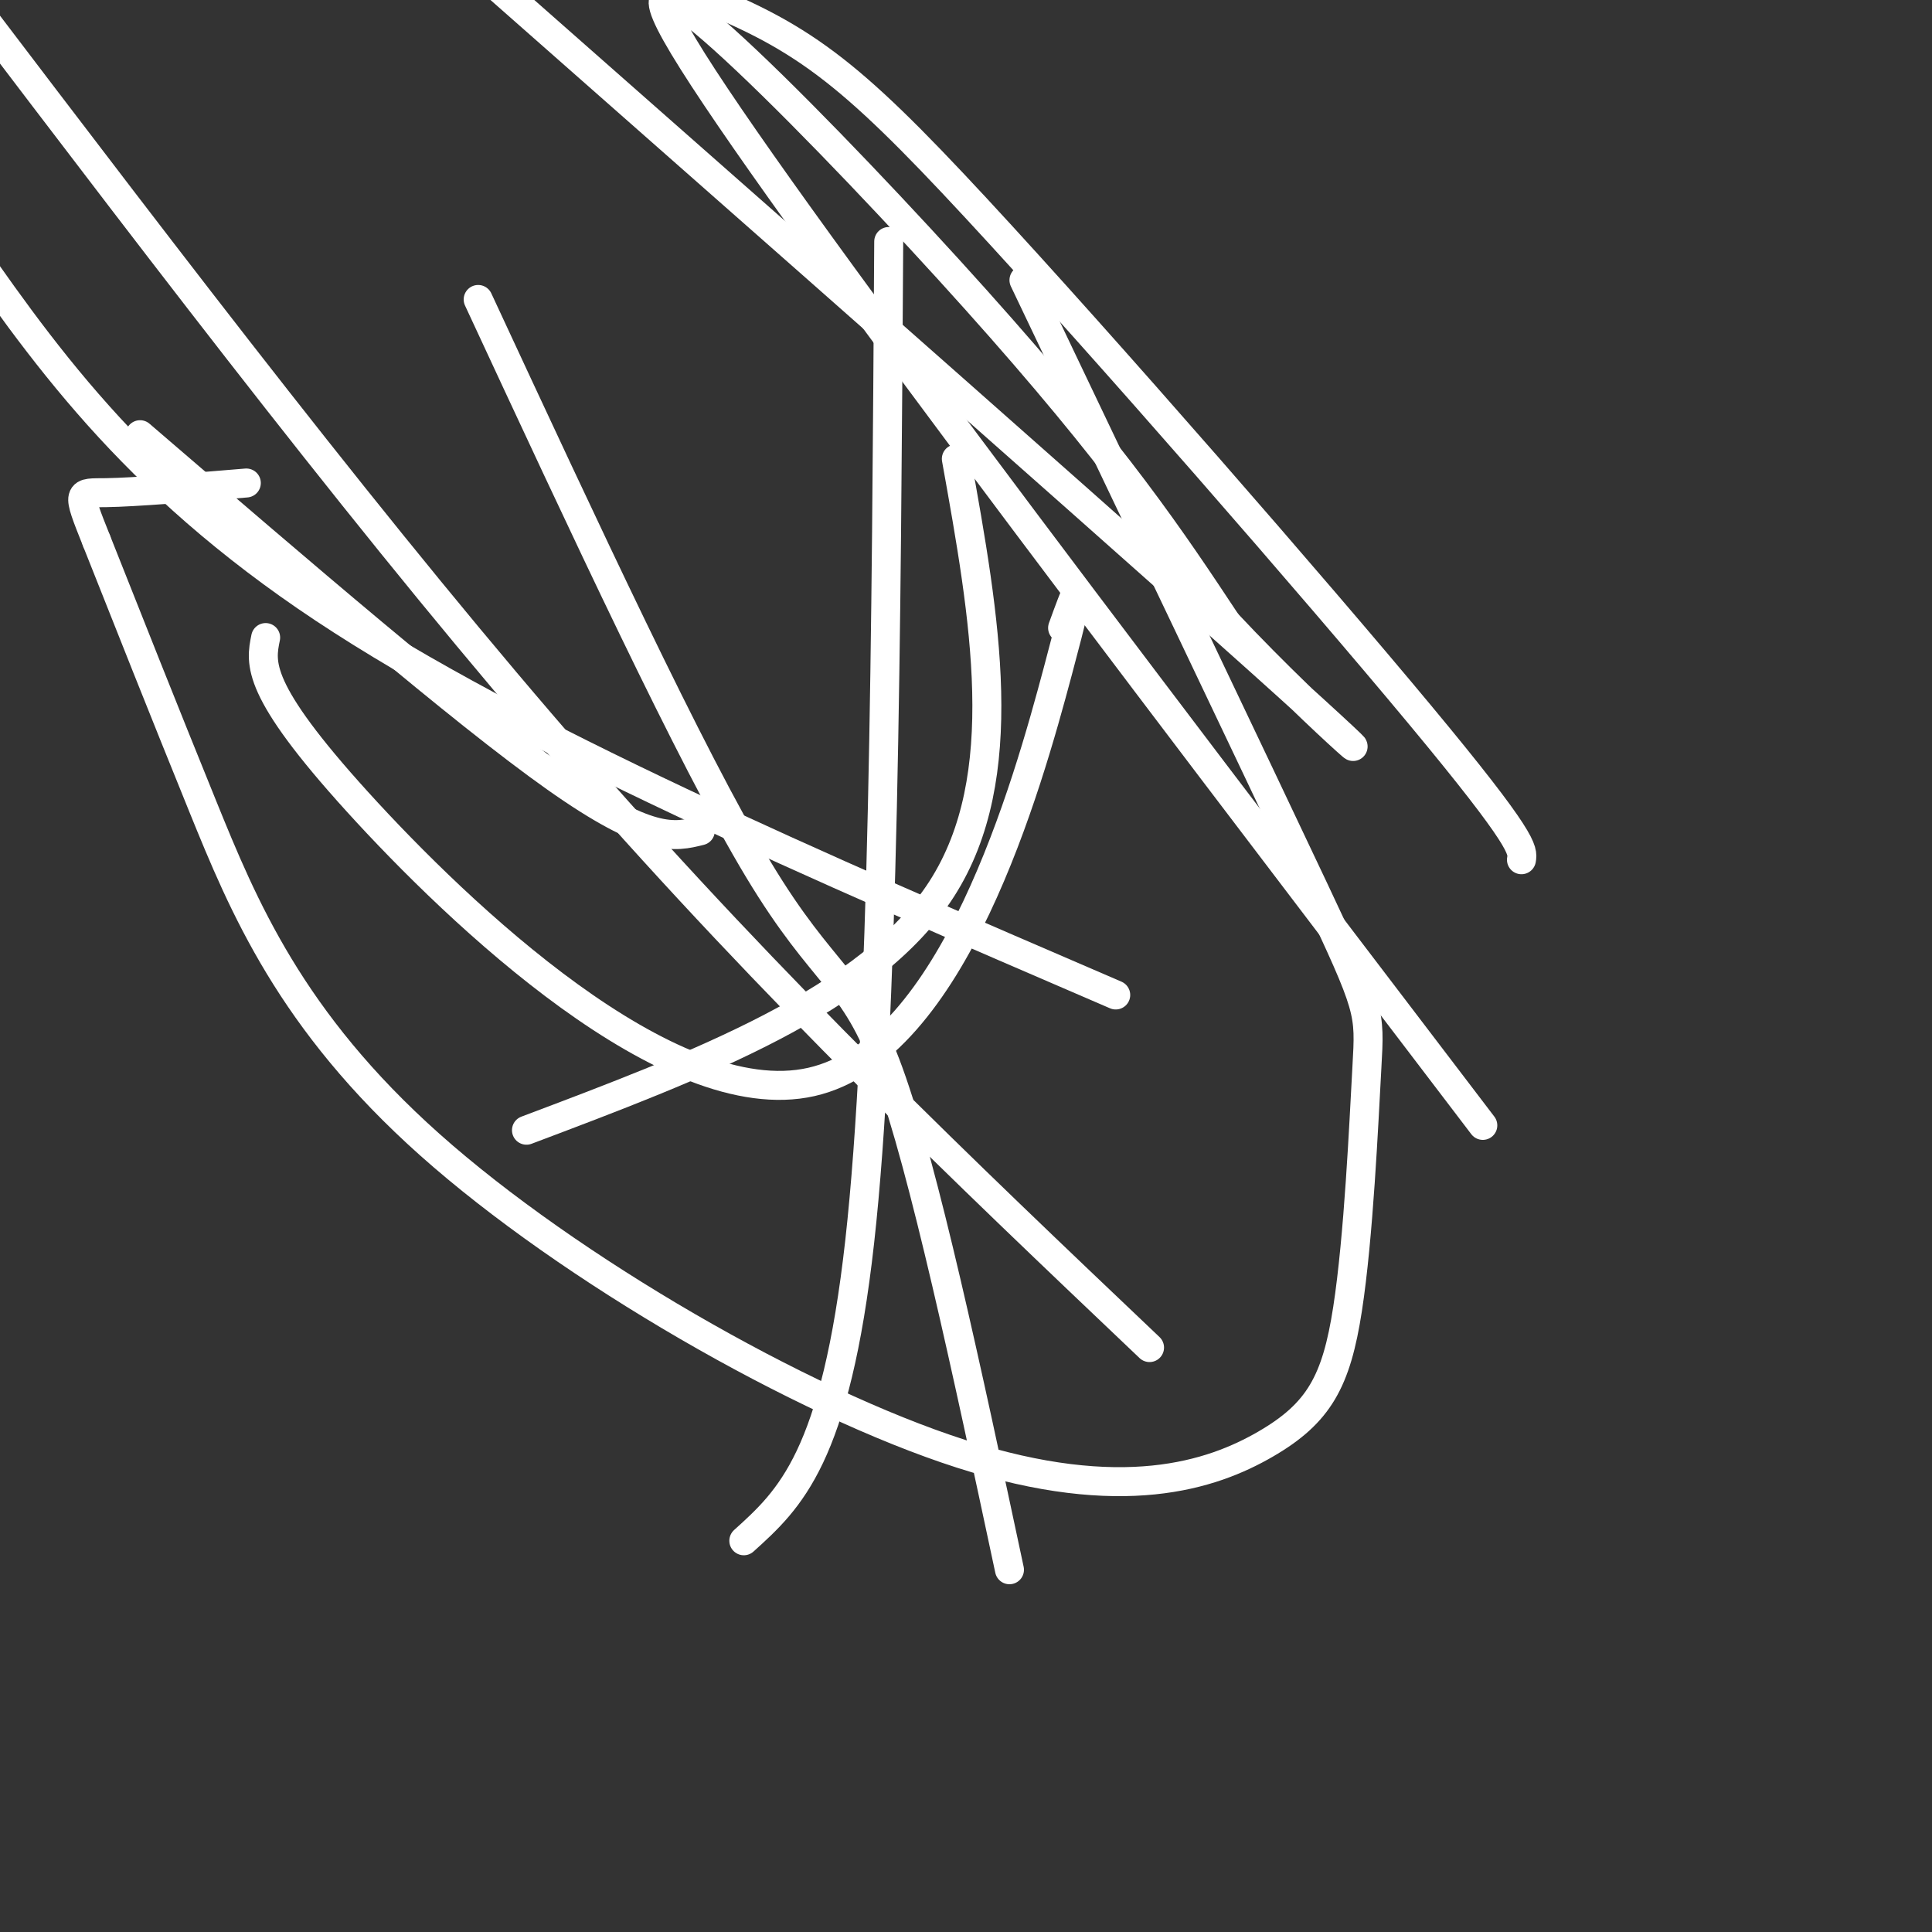 <svg viewBox='0 0 400 400' version='1.1' xmlns='http://www.w3.org/2000/svg' xmlns:xlink='http://www.w3.org/1999/xlink'><rect x="0" y="0" width="400" height="400" fill="#333333" stroke="none"/><g fill='none' stroke='#FFFFFF' stroke-width='6' stroke-linecap='round' stroke-linejoin='round'><path d='M212,58c24.050,50.386 48.101,100.772 60,126c11.899,25.228 11.647,25.299 11,37c-0.647,11.701 -1.689,35.032 -4,50c-2.311,14.968 -5.893,21.571 -17,28c-11.107,6.429 -29.740,12.682 -63,2c-33.260,-10.682 -81.147,-38.299 -110,-64c-28.853,-25.701 -38.672,-49.486 -47,-70c-8.328,-20.514 -15.164,-37.757 -22,-55'/><path d='M20,112c-4.267,-10.689 -3.933,-9.911 2,-10c5.933,-0.089 17.467,-1.044 29,-2'/><path d='M315,178c0.345,-1.952 0.690,-3.905 -21,-30c-21.690,-26.095 -65.417,-76.333 -92,-105c-26.583,-28.667 -36.024,-35.762 -60,-45c-23.976,-9.238 -62.488,-20.619 -101,-32'/><path d='M307,233c-76.244,-100.044 -152.489,-200.089 -167,-226c-14.511,-25.911 32.711,22.311 62,55c29.289,32.689 40.644,49.844 52,67'/><path d='M254,129c19.911,21.267 43.689,40.933 7,8c-36.689,-32.933 -133.844,-118.467 -231,-204'/><path d='M145,172c-5.333,1.333 -10.667,2.667 -30,-11c-19.333,-13.667 -52.667,-42.333 -86,-71'/><path d='M220,130c2.661,-7.333 5.321,-14.667 -1,9c-6.321,23.667 -21.625,78.333 -51,85c-29.375,6.667 -72.821,-34.667 -94,-58c-21.179,-23.333 -20.089,-28.667 -19,-34'/><path d='M198,95c5.917,32.917 11.833,65.833 -3,89c-14.833,23.167 -50.417,36.583 -86,50'/><path d='M184,50c-0.500,81.083 -1.000,162.167 -6,207c-5.000,44.833 -14.500,53.417 -24,62'/><path d='M99,62c22.044,47.444 44.089,94.889 58,118c13.911,23.111 19.689,21.889 27,42c7.311,20.111 16.156,61.556 25,103'/><path d='M238,279c-38.583,-36.667 -77.167,-73.333 -118,-120c-40.833,-46.667 -83.917,-103.333 -127,-160'/><path d='M231,206c-61.917,-26.667 -123.833,-53.333 -164,-80c-40.167,-26.667 -58.583,-53.333 -77,-80'/></g>
</svg>